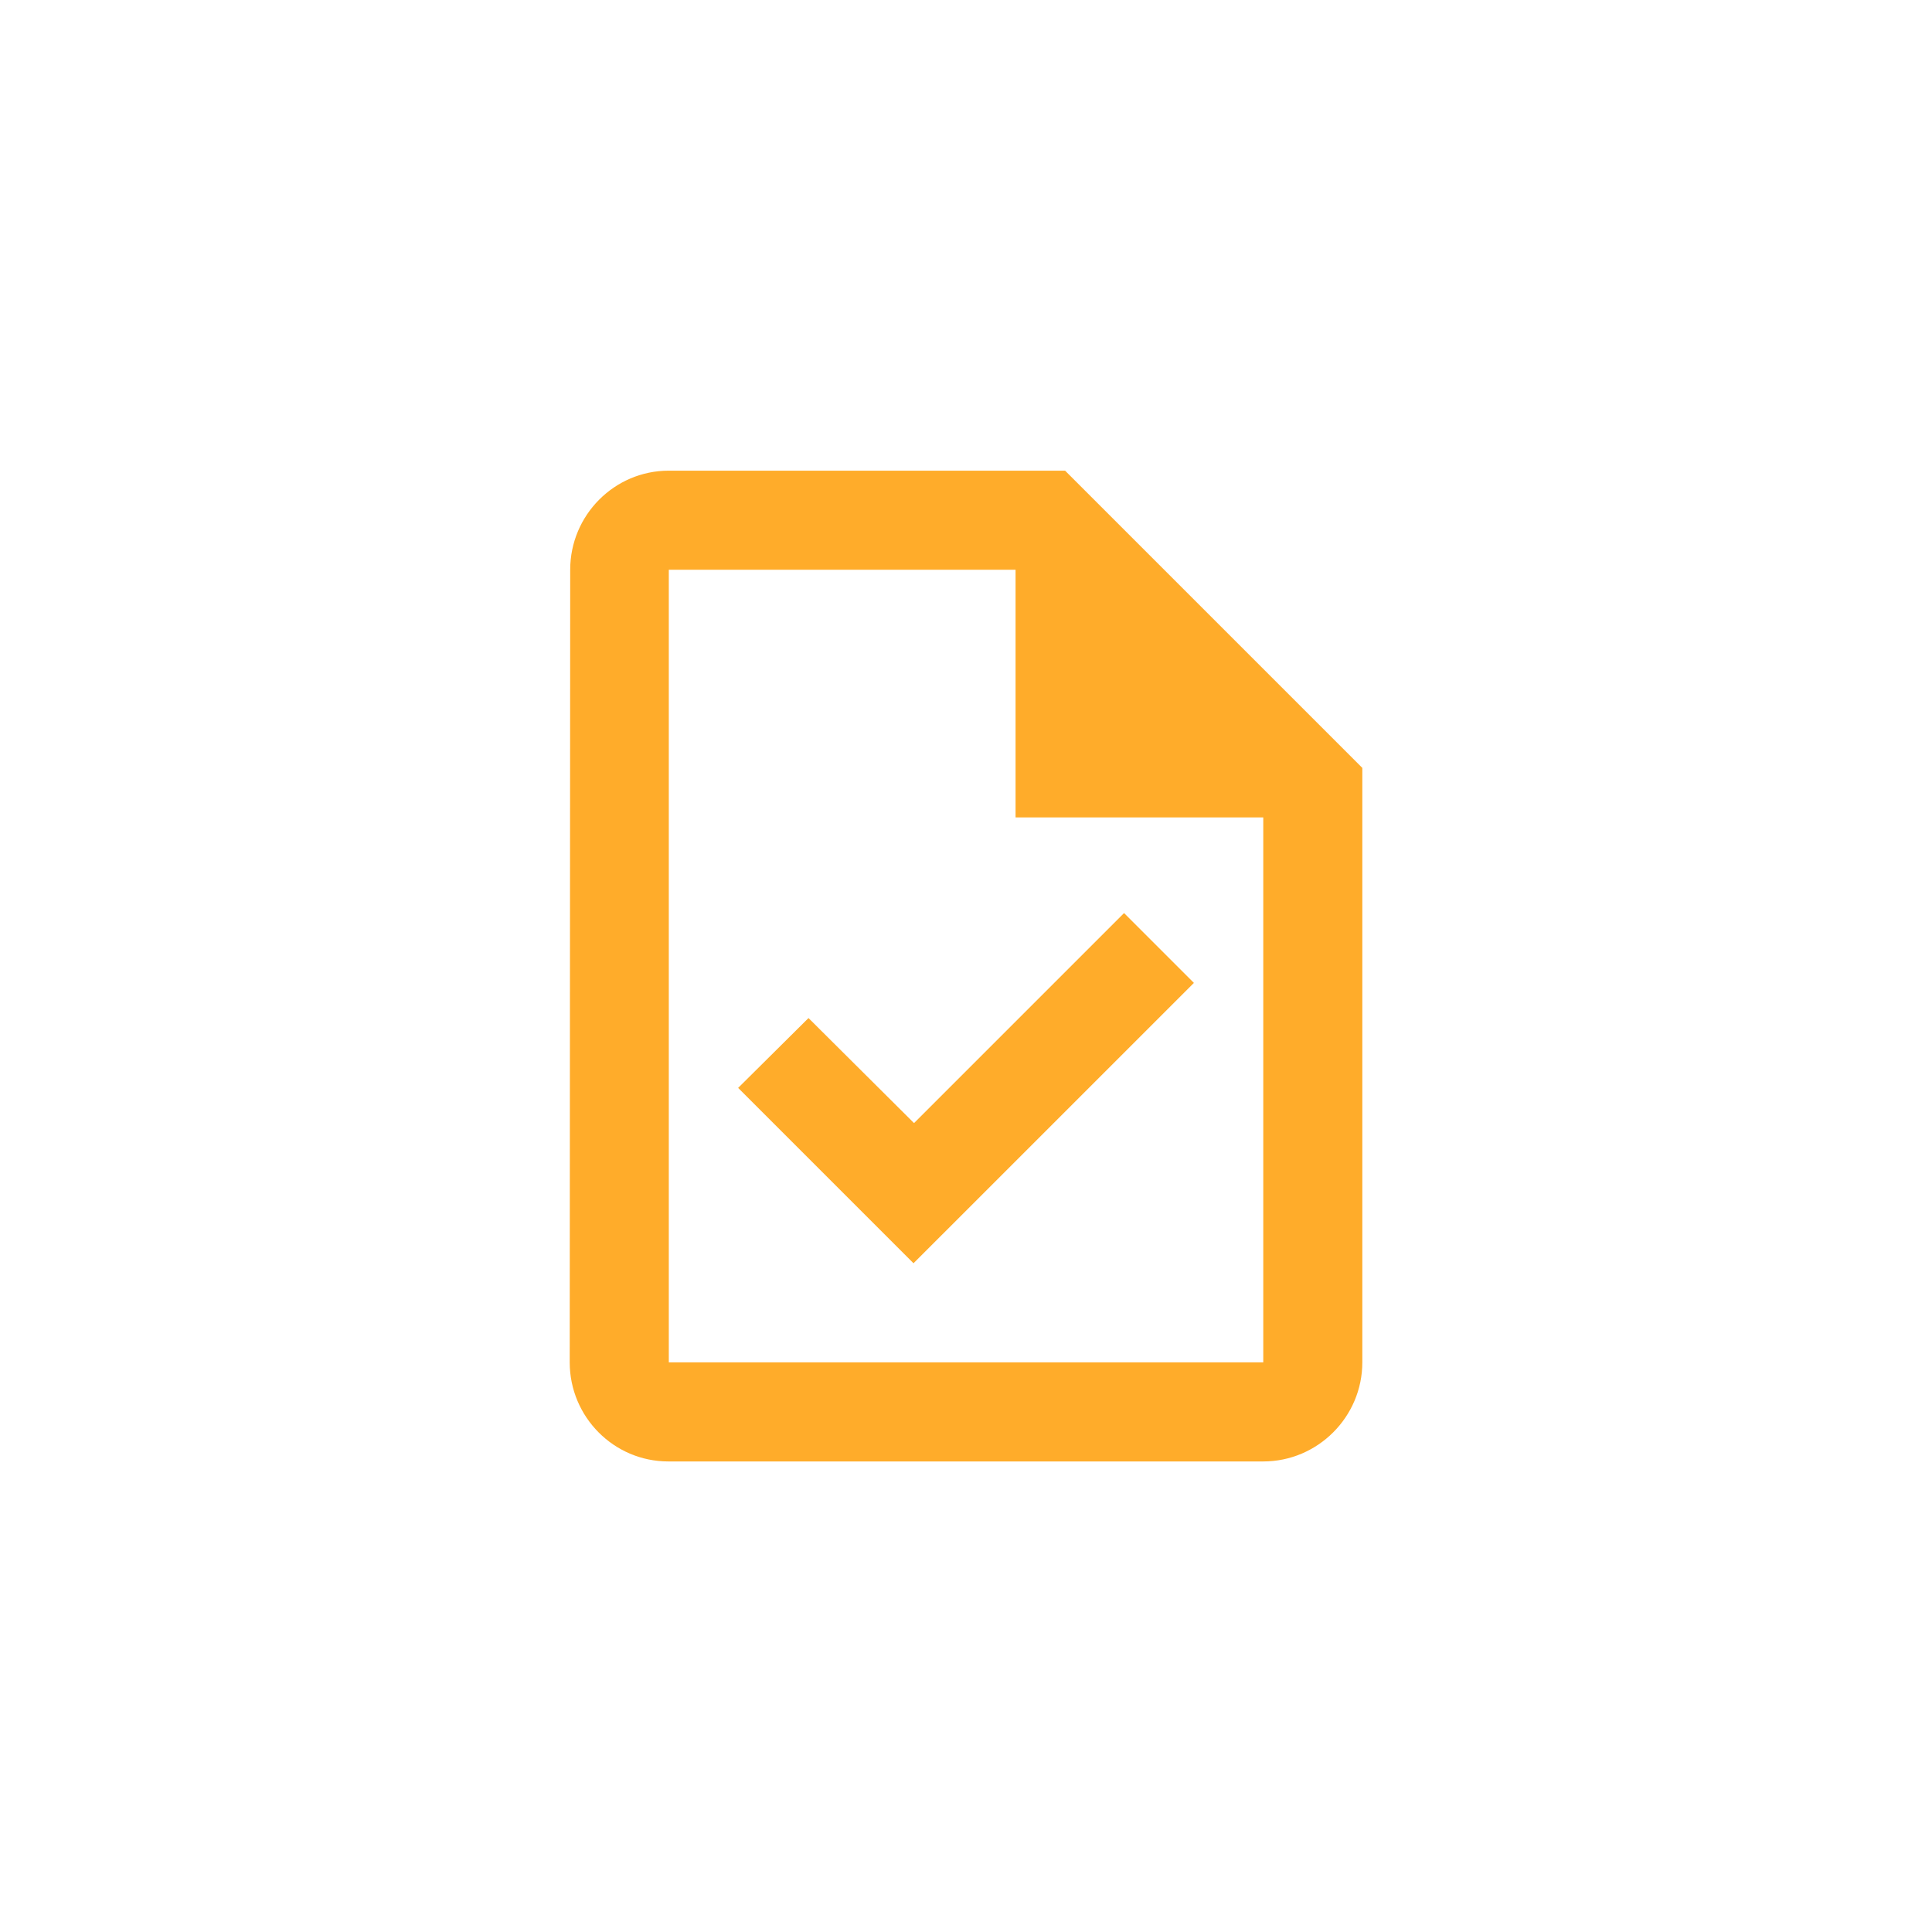 <svg width="52" height="52" viewBox="0 0 52 52" fill="none" xmlns="http://www.w3.org/2000/svg">
<path d="M28.667 12.668H18.001C16.534 12.668 15.347 13.868 15.347 15.335L15.334 36.668C15.334 38.135 16.521 39.335 17.987 39.335H34.001C35.467 39.335 36.667 38.135 36.667 36.668V20.668L28.667 12.668ZM34.001 36.668H18.001V15.335H27.334V22.001H34.001V36.668ZM21.761 27.401L19.867 29.281L24.587 34.001L32.134 26.455L30.254 24.575L24.601 30.228L21.761 27.401Z" fill="#FFAC2A"/>
</svg>
